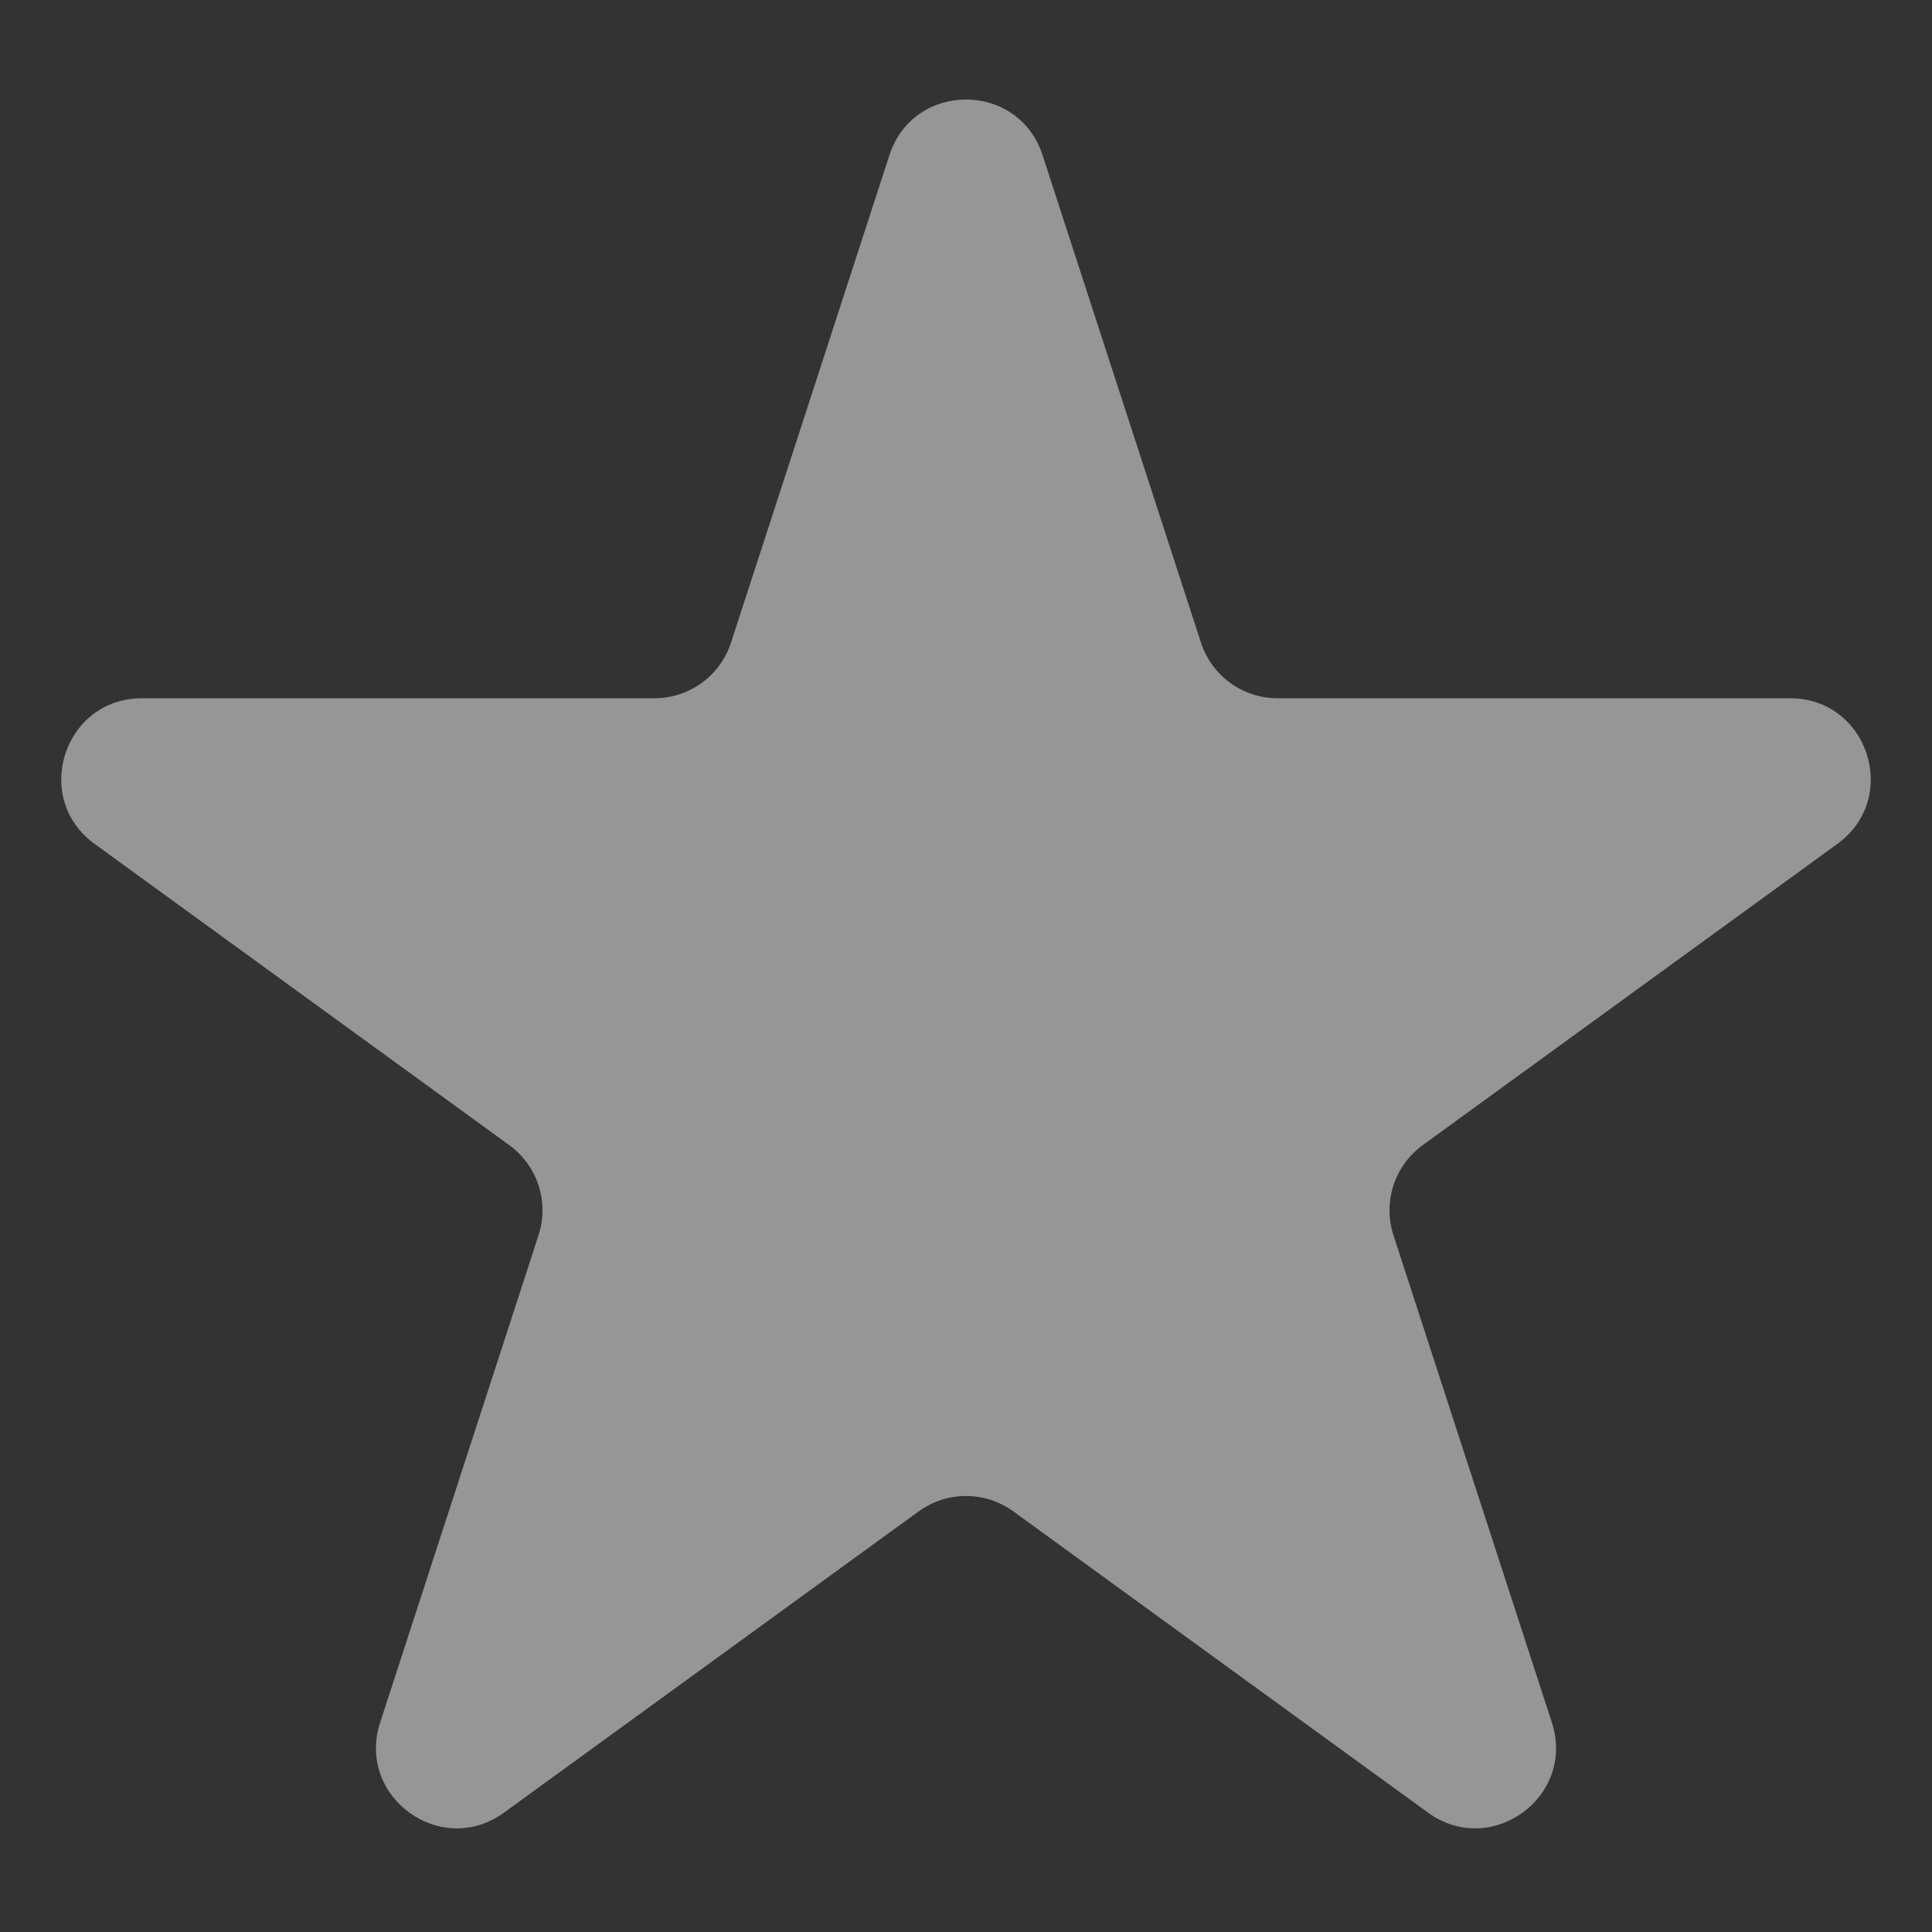 <?xml version="1.0" encoding="UTF-8"?> <svg xmlns="http://www.w3.org/2000/svg" width="24" height="24" viewBox="0 0 24 24" fill="none"><rect x="0" y="0" width="24" height="24" fill="#333333" stroke="none"/> <path opacity="0.5" d="M11.049 1.927C11.348 1.006 12.652 1.006 12.951 1.927L14.919 7.983C15.053 8.395 15.437 8.674 15.87 8.674H22.237C23.206 8.674 23.609 9.913 22.825 10.483L17.674 14.225C17.323 14.48 17.176 14.931 17.31 15.344L19.278 21.399C19.577 22.32 18.523 23.087 17.739 22.517L12.588 18.775C12.237 18.52 11.763 18.52 11.412 18.775L6.261 22.517C5.477 23.087 4.423 22.32 4.722 21.399L6.69 15.344C6.824 14.931 6.677 14.48 6.326 14.225L1.175 10.483C0.391 9.913 0.794 8.674 1.763 8.674H8.13C8.563 8.674 8.947 8.395 9.081 7.983L11.049 1.927Z" fill="#FAFAFA"></path> </svg> 
